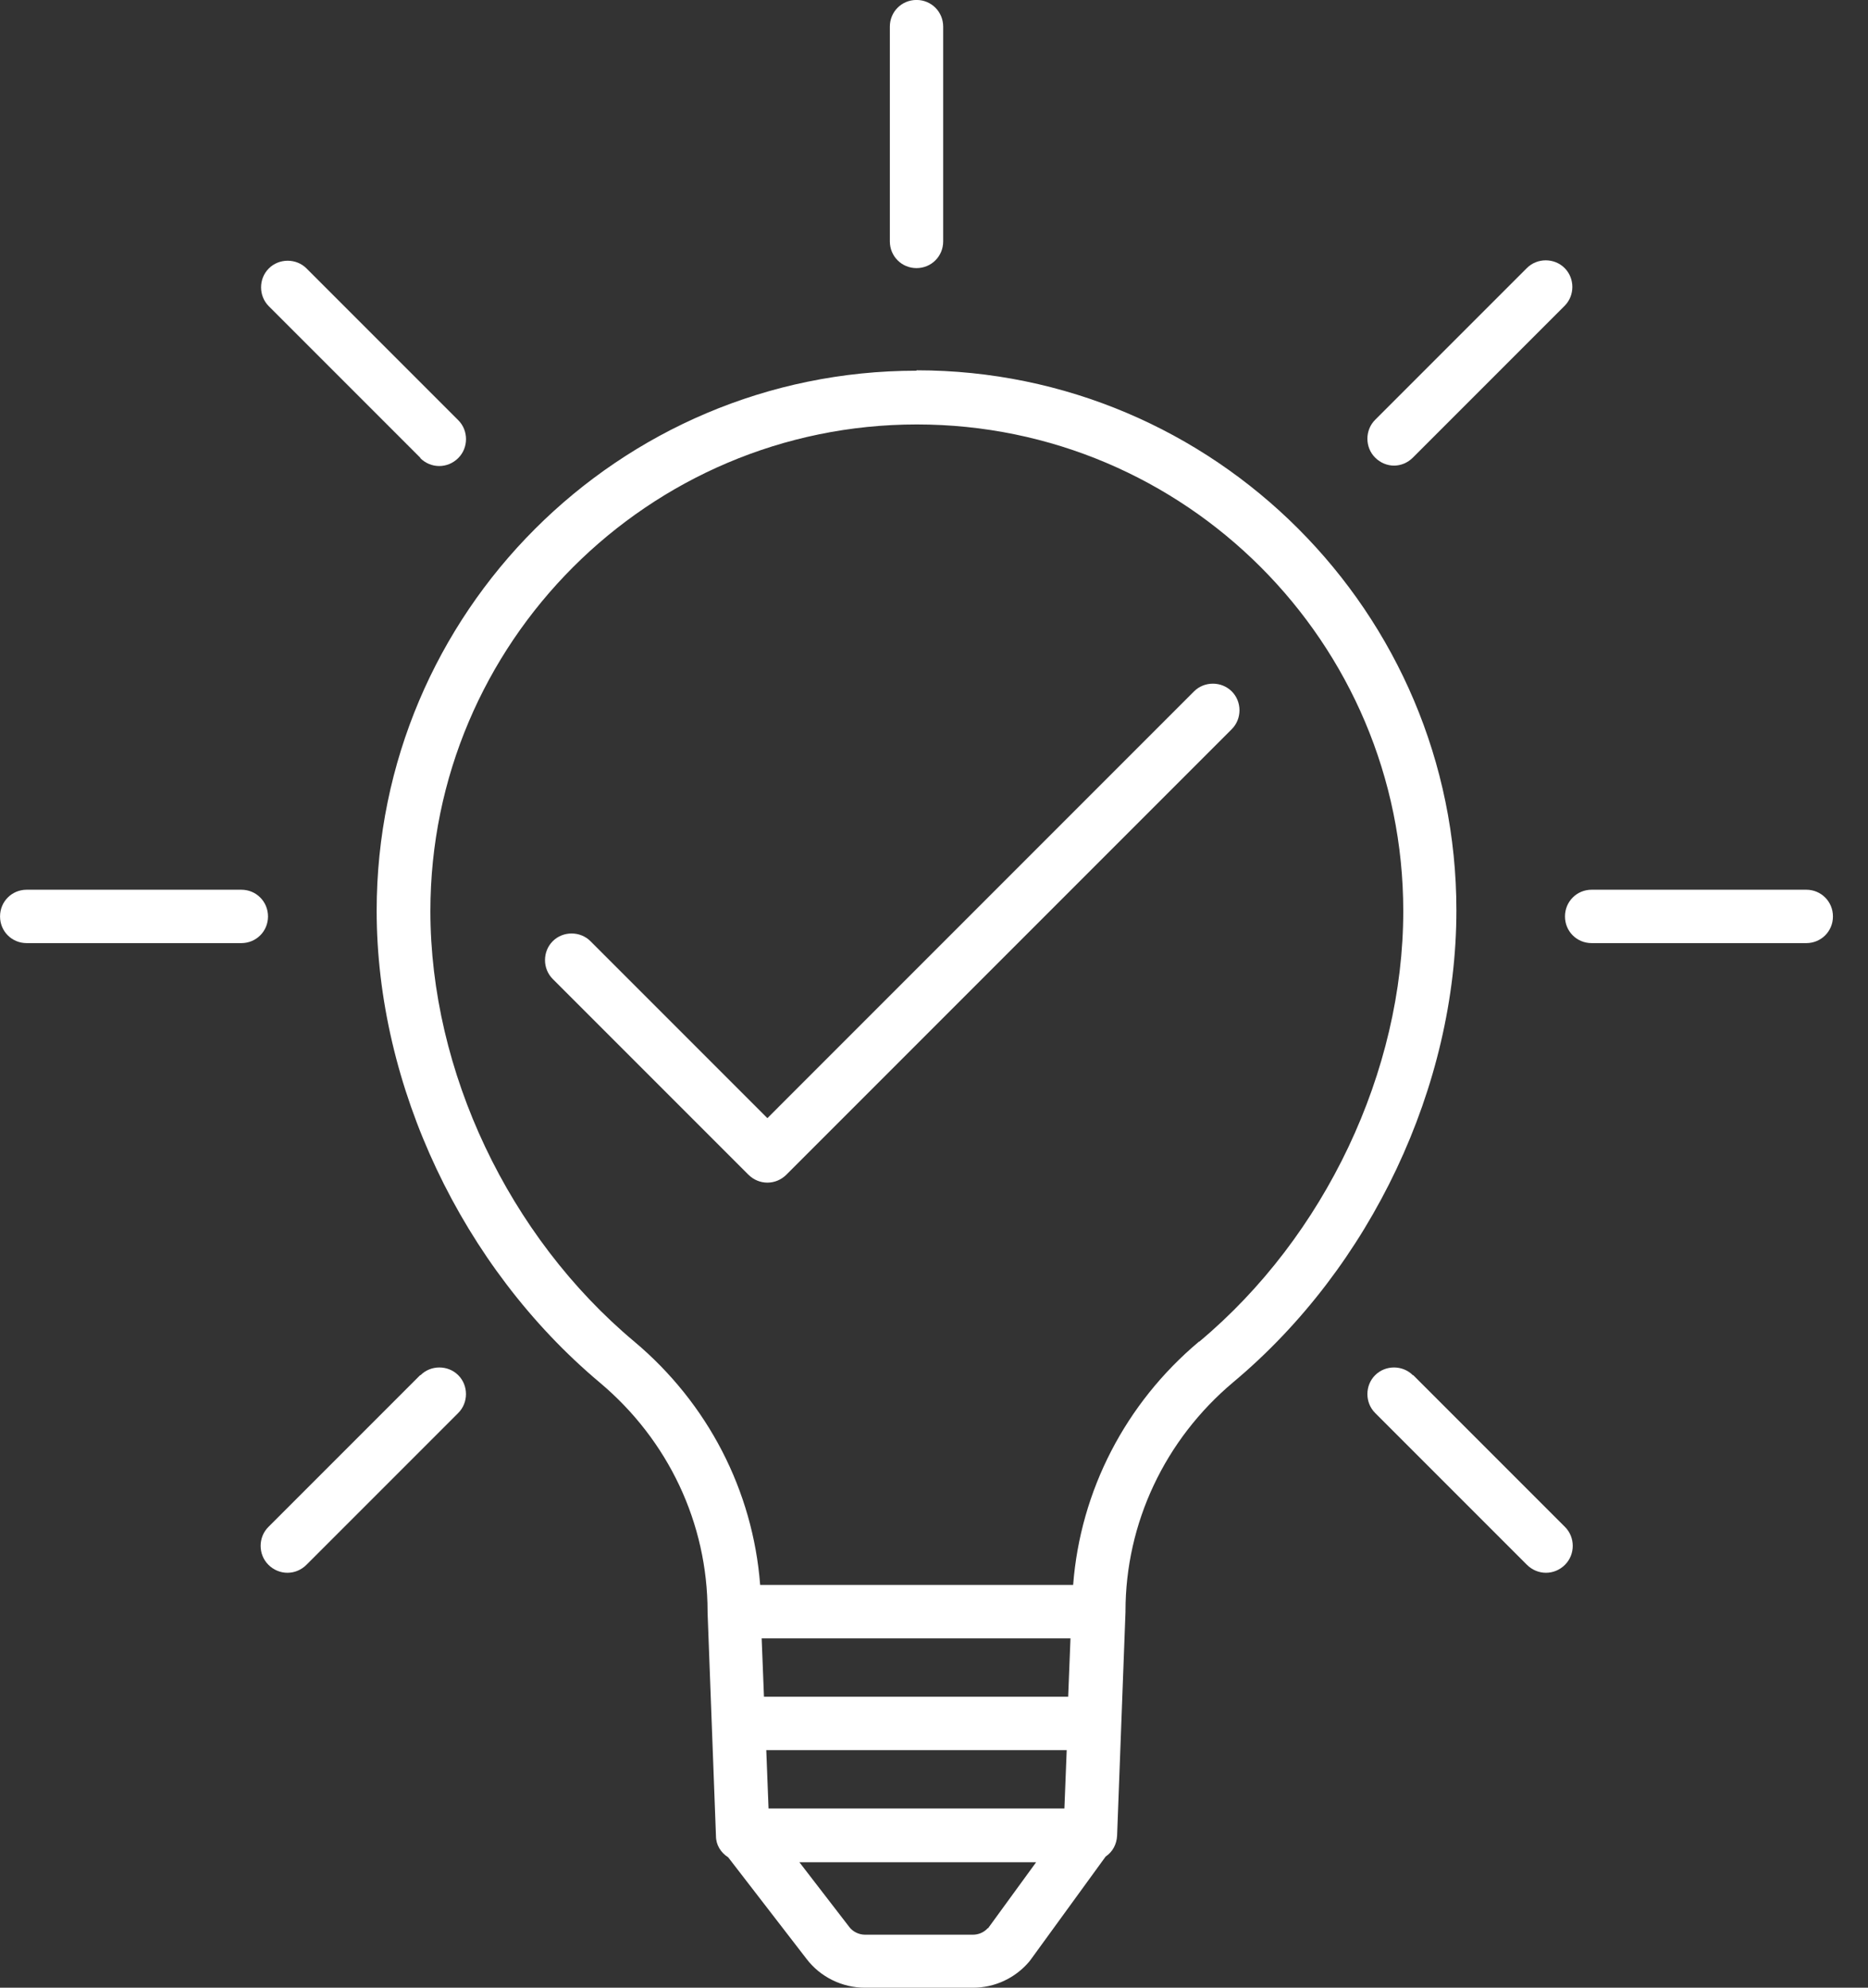 <svg fill="none" height="50" viewBox="0 0 47 50" width="47" xmlns="http://www.w3.org/2000/svg"><rect x="0" y="0" width="47" height="50" fill="#333333" stroke="none"/><g fill="#fff"><path d="m23.059 9.325c-7.492 0-13.582 6.092-13.582 13.584 0 4.413 2.149 8.96 5.611 11.867 1.727 1.449 2.715 3.54 2.715 5.766v.009.01l.211 5.622c0 .23.125.422.307.537l1.976 2.561c.345.451.892.72 1.468.72h2.715c.547 0 1.065-.24 1.42-.662.01-.01.019-.029.029-.038l1.89-2.6c.173-.115.278-.307.288-.528l.211-5.622s0 0 0-.009c0 0 0 0 0-.01 0-2.216.988-4.317 2.715-5.766 3.463-2.897 5.611-7.444 5.611-11.867 0-7.492-6.091-13.584-13.582-13.584zm-3.779 34.699h7.559l-.058 1.468h-7.444zm7.606-1.343h-7.664l-.058-1.468h7.77l-.058 1.468zm-2.034 5.823c-.096.105-.23.163-.374.163h-2.715c-.153 0-.307-.077-.393-.192l-1.257-1.631h5.957l-1.209 1.66zm5.314-14.755c-1.851 1.554-2.983 3.751-3.165 6.12h-7.875c-.182-2.369-1.314-4.566-3.165-6.12-3.165-2.648-5.132-6.802-5.132-10.831 0-6.744 5.487-12.241 12.239-12.241 6.753 0 12.239 5.487 12.239 12.241 0 4.029-1.966 8.183-5.132 10.831z"/><path d="m23.06 6.744c.374 0 .671-.297.671-.672v-5.401c0-.374-.297-.672-.671-.672s-.671.297-.671.672v5.401c0 .374.297.672.671.672z"/><path d="m45.447 22.381h-5.4c-.374 0-.671.297-.671.672s.297.671.671.671h5.4c.374 0 .671-.297.671-.671s-.297-.672-.671-.672z"/><path d="m6.072 22.381h-5.4c-.374 0-.671.297-.671.672s.297.671.671.671h5.4c.374 0 .671-.297.671-.671s-.297-.672-.671-.672z"/><path d="m35.069 11.713c.173 0 .345-.067.48-.202l3.818-3.818c.259-.259.259-.691 0-.95s-.691-.259-.95 0l-3.818 3.818c-.259.259-.259.691 0 .95.134.134.307.202.48.202z"/><path d="m10.57 34.593-3.818 3.818c-.259.259-.259.691 0 .95.134.134.307.202.48.202s.345-.067.48-.202l3.818-3.818c.259-.259.259-.691 0-.95s-.691-.259-.95 0z"/><path d="m35.549 34.593c-.259-.259-.691-.259-.95 0s-.259.691 0 .95l3.818 3.818c.134.134.307.202.48.202.173 0 .345-.067.48-.202.259-.259.259-.691 0-.95l-3.818-3.818z"/><path d="m10.571 11.521c.134.134.307.202.48.202.173 0 .345-.067.48-.202.259-.259.259-.691 0-.95l-3.818-3.818c-.259-.259-.691-.259-.95 0-.259.259-.259.691 0 .95l3.818 3.818z"/><path d="m30.032 17.402-10.724 10.725-4.451-4.451c-.259-.259-.691-.259-.95 0s-.259.691 0 .95l4.921 4.921c.134.134.307.202.48.202.173 0 .345-.067.48-.202l11.204-11.205c.259-.259.259-.691 0-.95s-.691-.259-.95 0z"/></g></svg>
